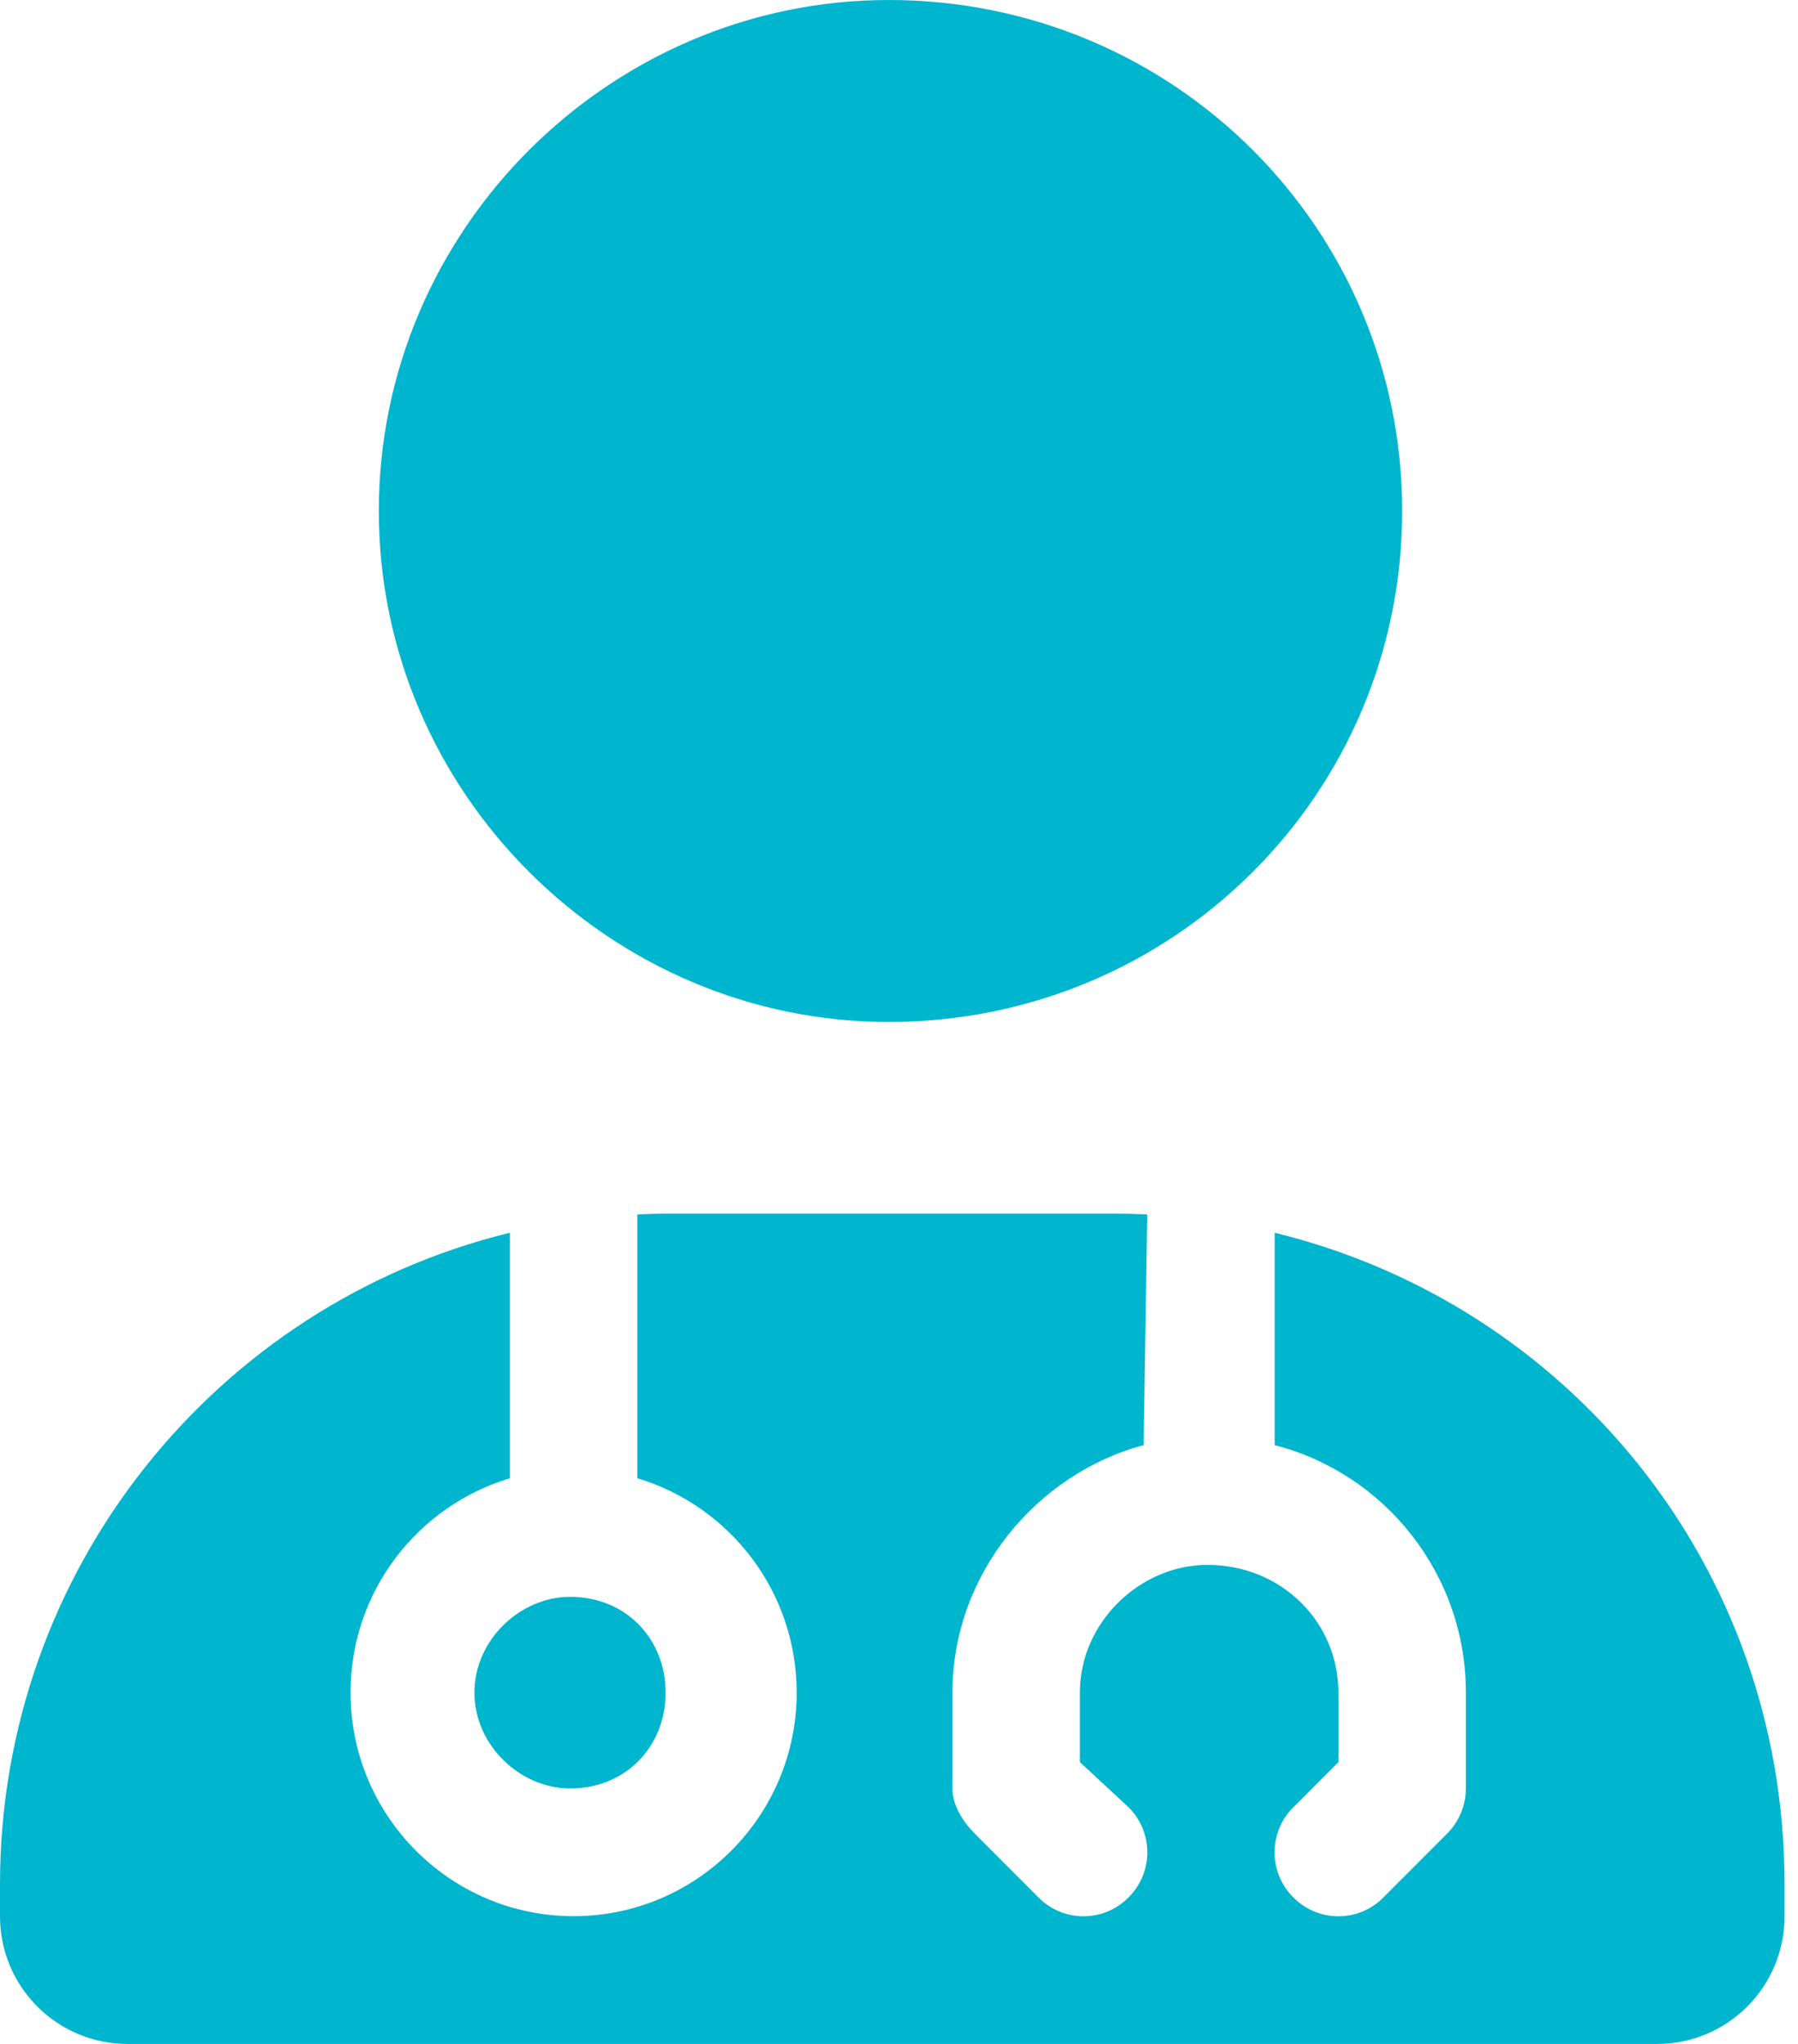 <?xml version="1.0" encoding="UTF-8"?> <svg xmlns="http://www.w3.org/2000/svg" width="88" height="100" viewBox="0 0 88 100" fill="none"> <path d="M68.626 25C68.626 38.809 57.455 50 43.495 50C29.887 50 18.541 38.809 18.541 25C18.541 11.193 29.887 0 43.495 0C57.455 0 68.626 11.193 68.626 25ZM55.973 70.703C50.767 72.09 46.615 76.992 46.615 82.812V87.5C46.615 88.32 47.122 89.121 47.706 89.707L50.826 92.832C52.035 94.062 54.023 94.062 55.232 92.832C56.46 91.621 56.46 89.629 55.232 88.418L52.853 86.211V82.812C52.853 79.356 55.817 76.562 59.092 76.562C62.718 76.562 65.506 79.356 65.506 82.812V86.211L63.303 88.418C62.075 89.629 62.075 91.621 63.303 92.832C64.512 94.062 66.501 94.062 67.709 92.832L70.829 89.707C71.414 89.121 71.745 88.32 71.745 87.5V82.812C71.745 76.992 67.768 72.09 62.387 70.703V60.312C76.716 63.809 87.342 76.582 87.342 92.188V93.75C87.342 97.207 84.554 100 81.103 100H6.239C2.794 100 0 97.207 0 93.75V92.188C0 76.758 10.631 63.809 24.955 60.312V72.324C20.451 73.672 17.156 77.852 17.156 82.812C17.156 88.848 22.05 93.75 28.074 93.75C34.098 93.75 38.992 88.848 38.992 82.812C38.992 77.852 35.697 73.672 31.194 72.324V59.414C31.72 59.395 32.227 59.375 32.753 59.375H54.589C55.115 59.375 55.622 59.395 56.148 59.414L55.973 70.703V70.703ZM32.578 82.812C32.578 85.41 30.667 87.5 27.899 87.5C25.481 87.5 23.22 85.41 23.22 82.812C23.22 80.215 25.481 78.125 27.899 78.125C30.667 78.125 32.578 80.215 32.578 82.812Z" fill="#00B5CE"></path> </svg> 